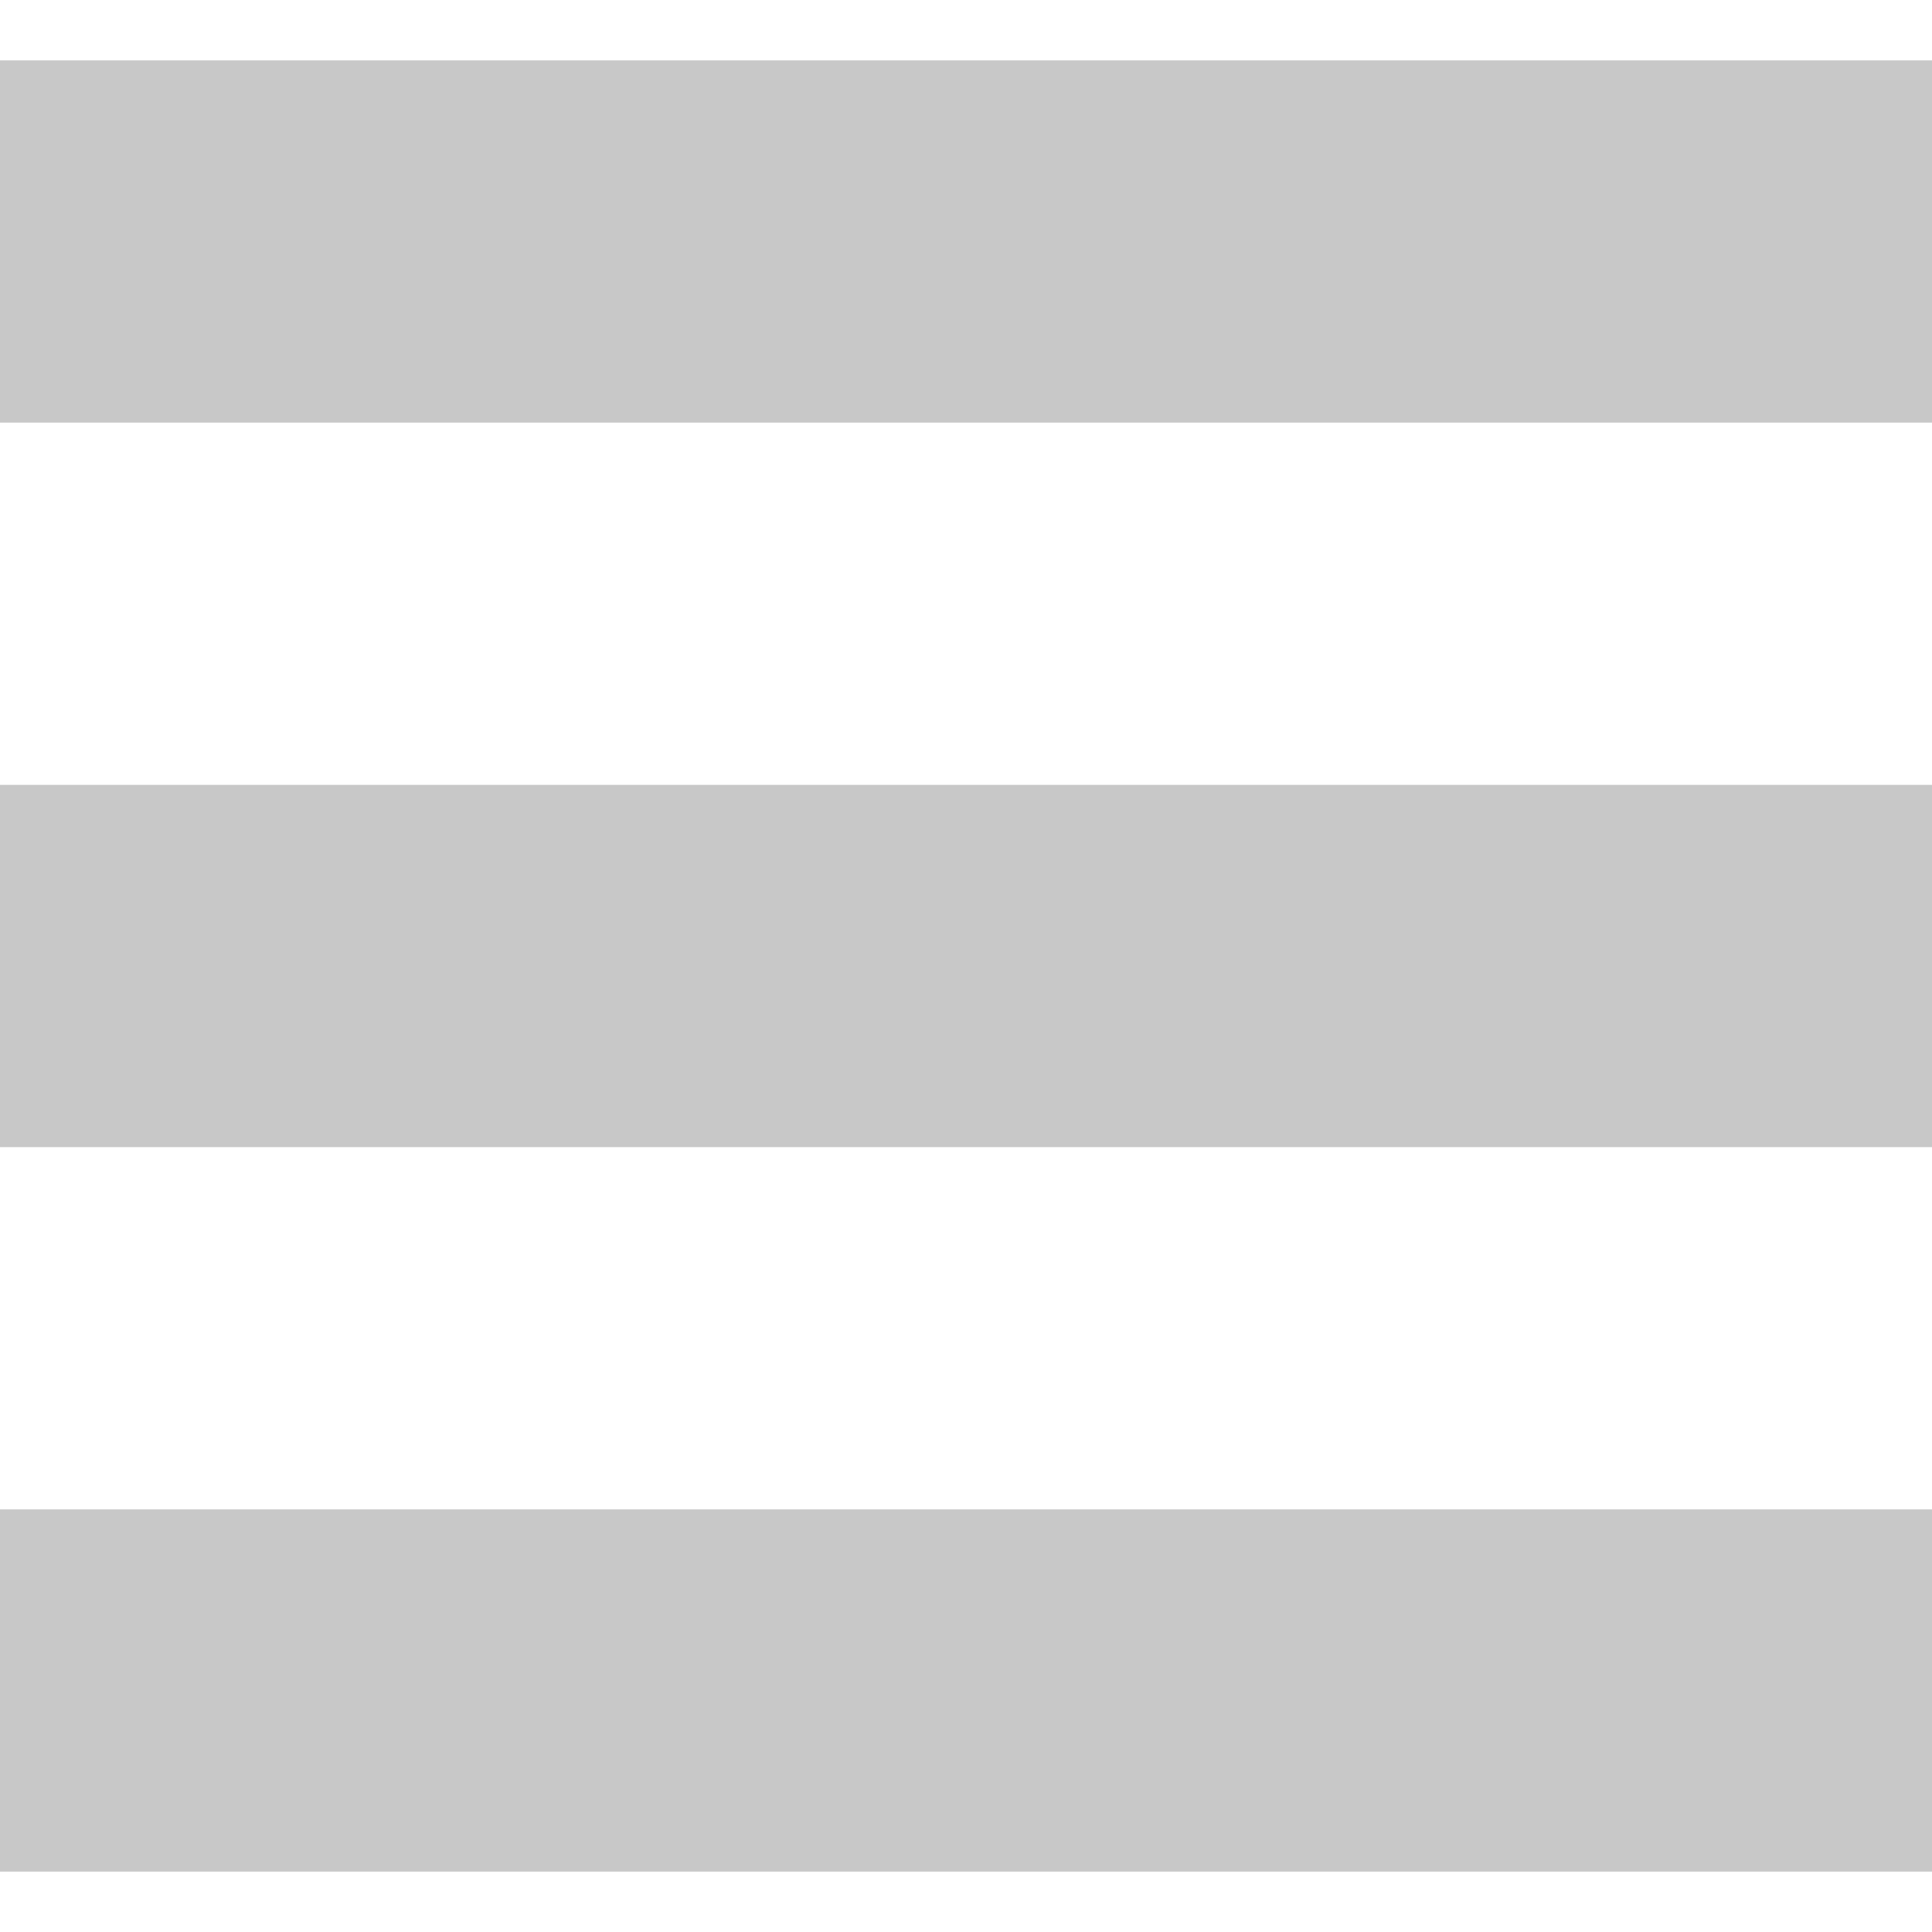 <!--?xml version="1.0" encoding="utf-8"?-->
<!-- Generator: Adobe Illustrator 18.1.1, SVG Export Plug-In . SVG Version: 6.00 Build 0)  -->

<svg version="1.1" id="_x32_" xmlns="http://www.w3.org/2000/svg" xmlns:xlink="http://www.w3.org/1999/xlink" x="0px" y="0px" viewBox="0 0 512 512" style="width: 256px; height: 256px; opacity: 1;" xml:space="preserve">
<style type="text/css">
	.st0{fill:#FFFFFF;}
</style>
<g>
	<rect y="16" class="st0" width="512" height="96" style="fill: rgb(200, 200, 200);"></rect>
	<rect y="208" class="st0" width="512" height="96" style="fill: rgb(200, 200, 200);"></rect>
	<rect y="400" class="st0" width="512" height="96" style="fill: rgb(200, 200, 200);"></rect>
</g>
</svg>
